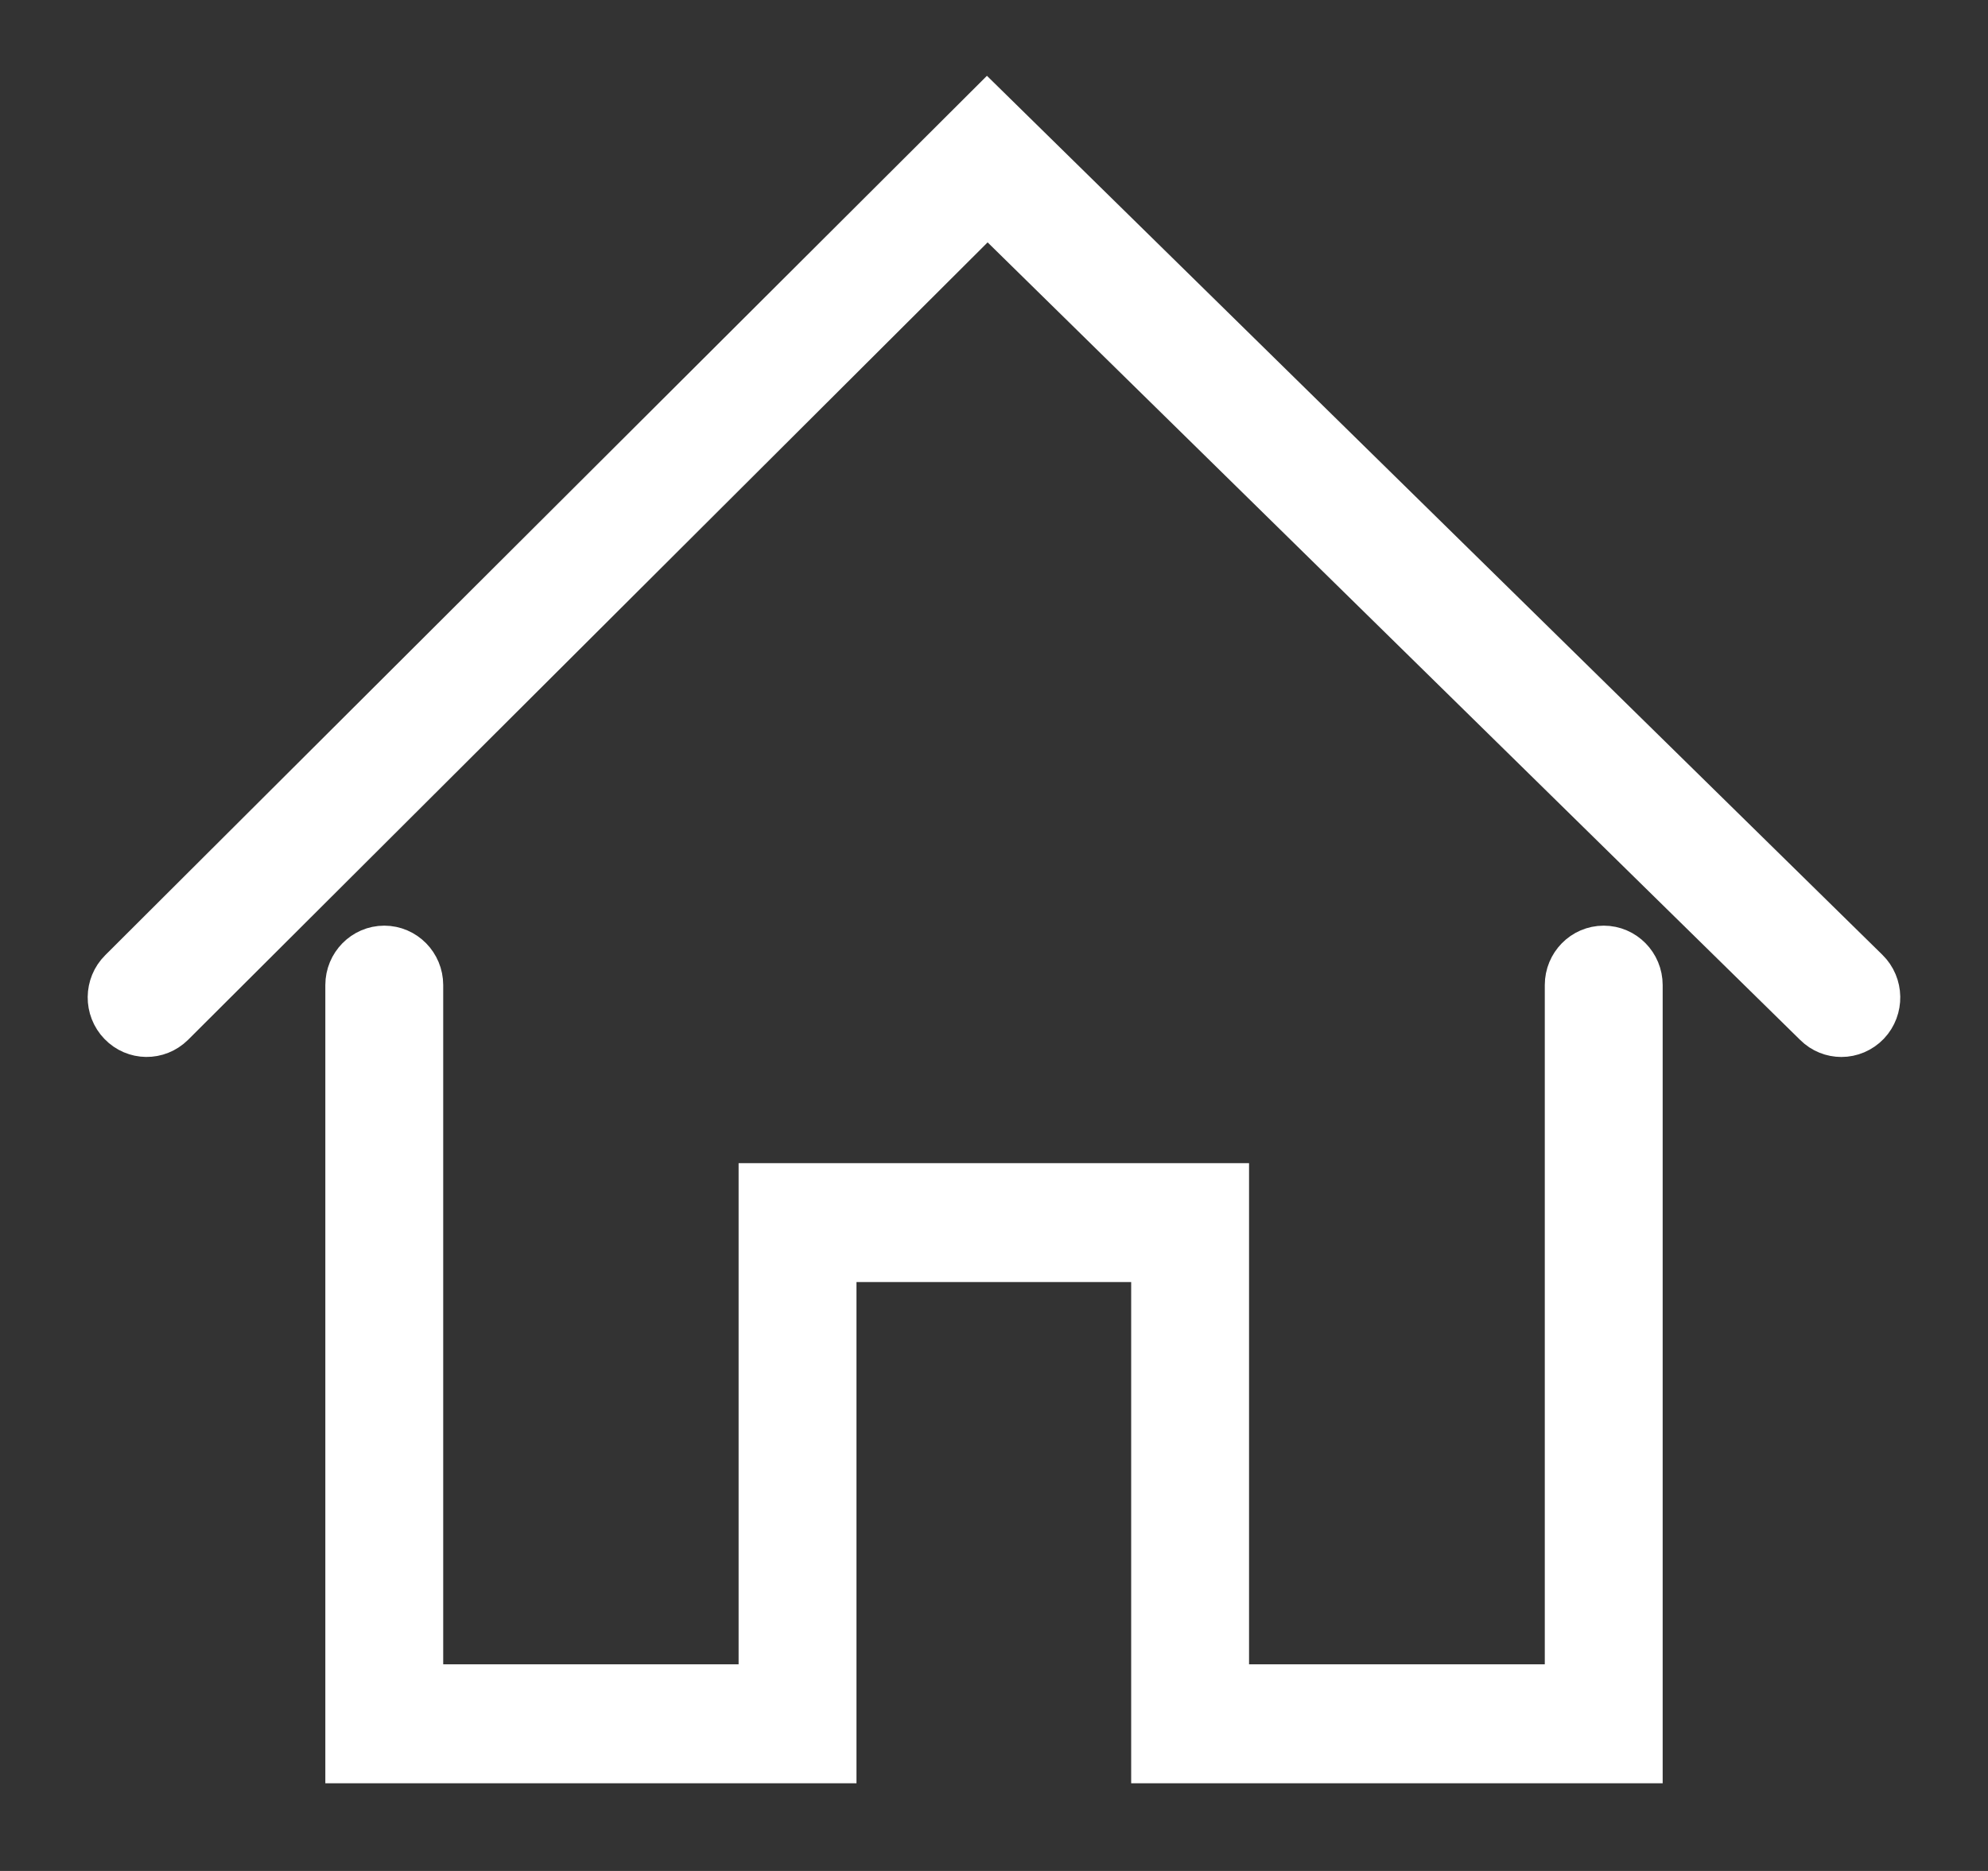 <svg width="17" height="16" viewBox="0 0 17 16" fill="none" xmlns="http://www.w3.org/2000/svg">
<rect x="0" y="0" width="17" height="16" fill="#333333" stroke="none"/>
<path d="M15.746 8.789C15.683 8.789 15.619 8.765 15.57 8.716L8.444 1.721L1.432 8.715C1.331 8.815 1.171 8.813 1.073 8.711C0.974 8.609 0.976 8.445 1.076 8.346L8.441 1L15.922 8.344C16.023 8.443 16.026 8.607 15.929 8.71C15.879 8.762 15.813 8.789 15.746 8.789Z" fill="white"/>
<path d="M13.968 15H9.923V10.714H7.074V15H3.032V8.424C3.032 8.282 3.146 8.166 3.286 8.166C3.426 8.166 3.54 8.282 3.54 8.424V14.483H6.566V10.197H10.431V14.483H13.46V8.424C13.46 8.282 13.573 8.166 13.714 8.166C13.854 8.166 13.968 8.282 13.968 8.424V15Z" fill="white"/>
<path d="M15.746 8.789C15.683 8.789 15.619 8.765 15.57 8.716L8.444 1.721L1.432 8.715C1.331 8.815 1.171 8.813 1.073 8.711C0.974 8.609 0.976 8.445 1.076 8.346L8.441 1L15.922 8.344C16.023 8.443 16.026 8.607 15.929 8.71C15.879 8.762 15.813 8.789 15.746 8.789Z" stroke="white" stroke-width="0.5"/>
<path d="M13.968 15H9.923V10.714H7.074V15H3.032V8.424C3.032 8.282 3.146 8.166 3.286 8.166C3.426 8.166 3.54 8.282 3.54 8.424V14.483H6.566V10.197H10.431V14.483H13.46V8.424C13.46 8.282 13.573 8.166 13.714 8.166C13.854 8.166 13.968 8.282 13.968 8.424V15Z" stroke="white" stroke-width="0.5"/>
</svg>
